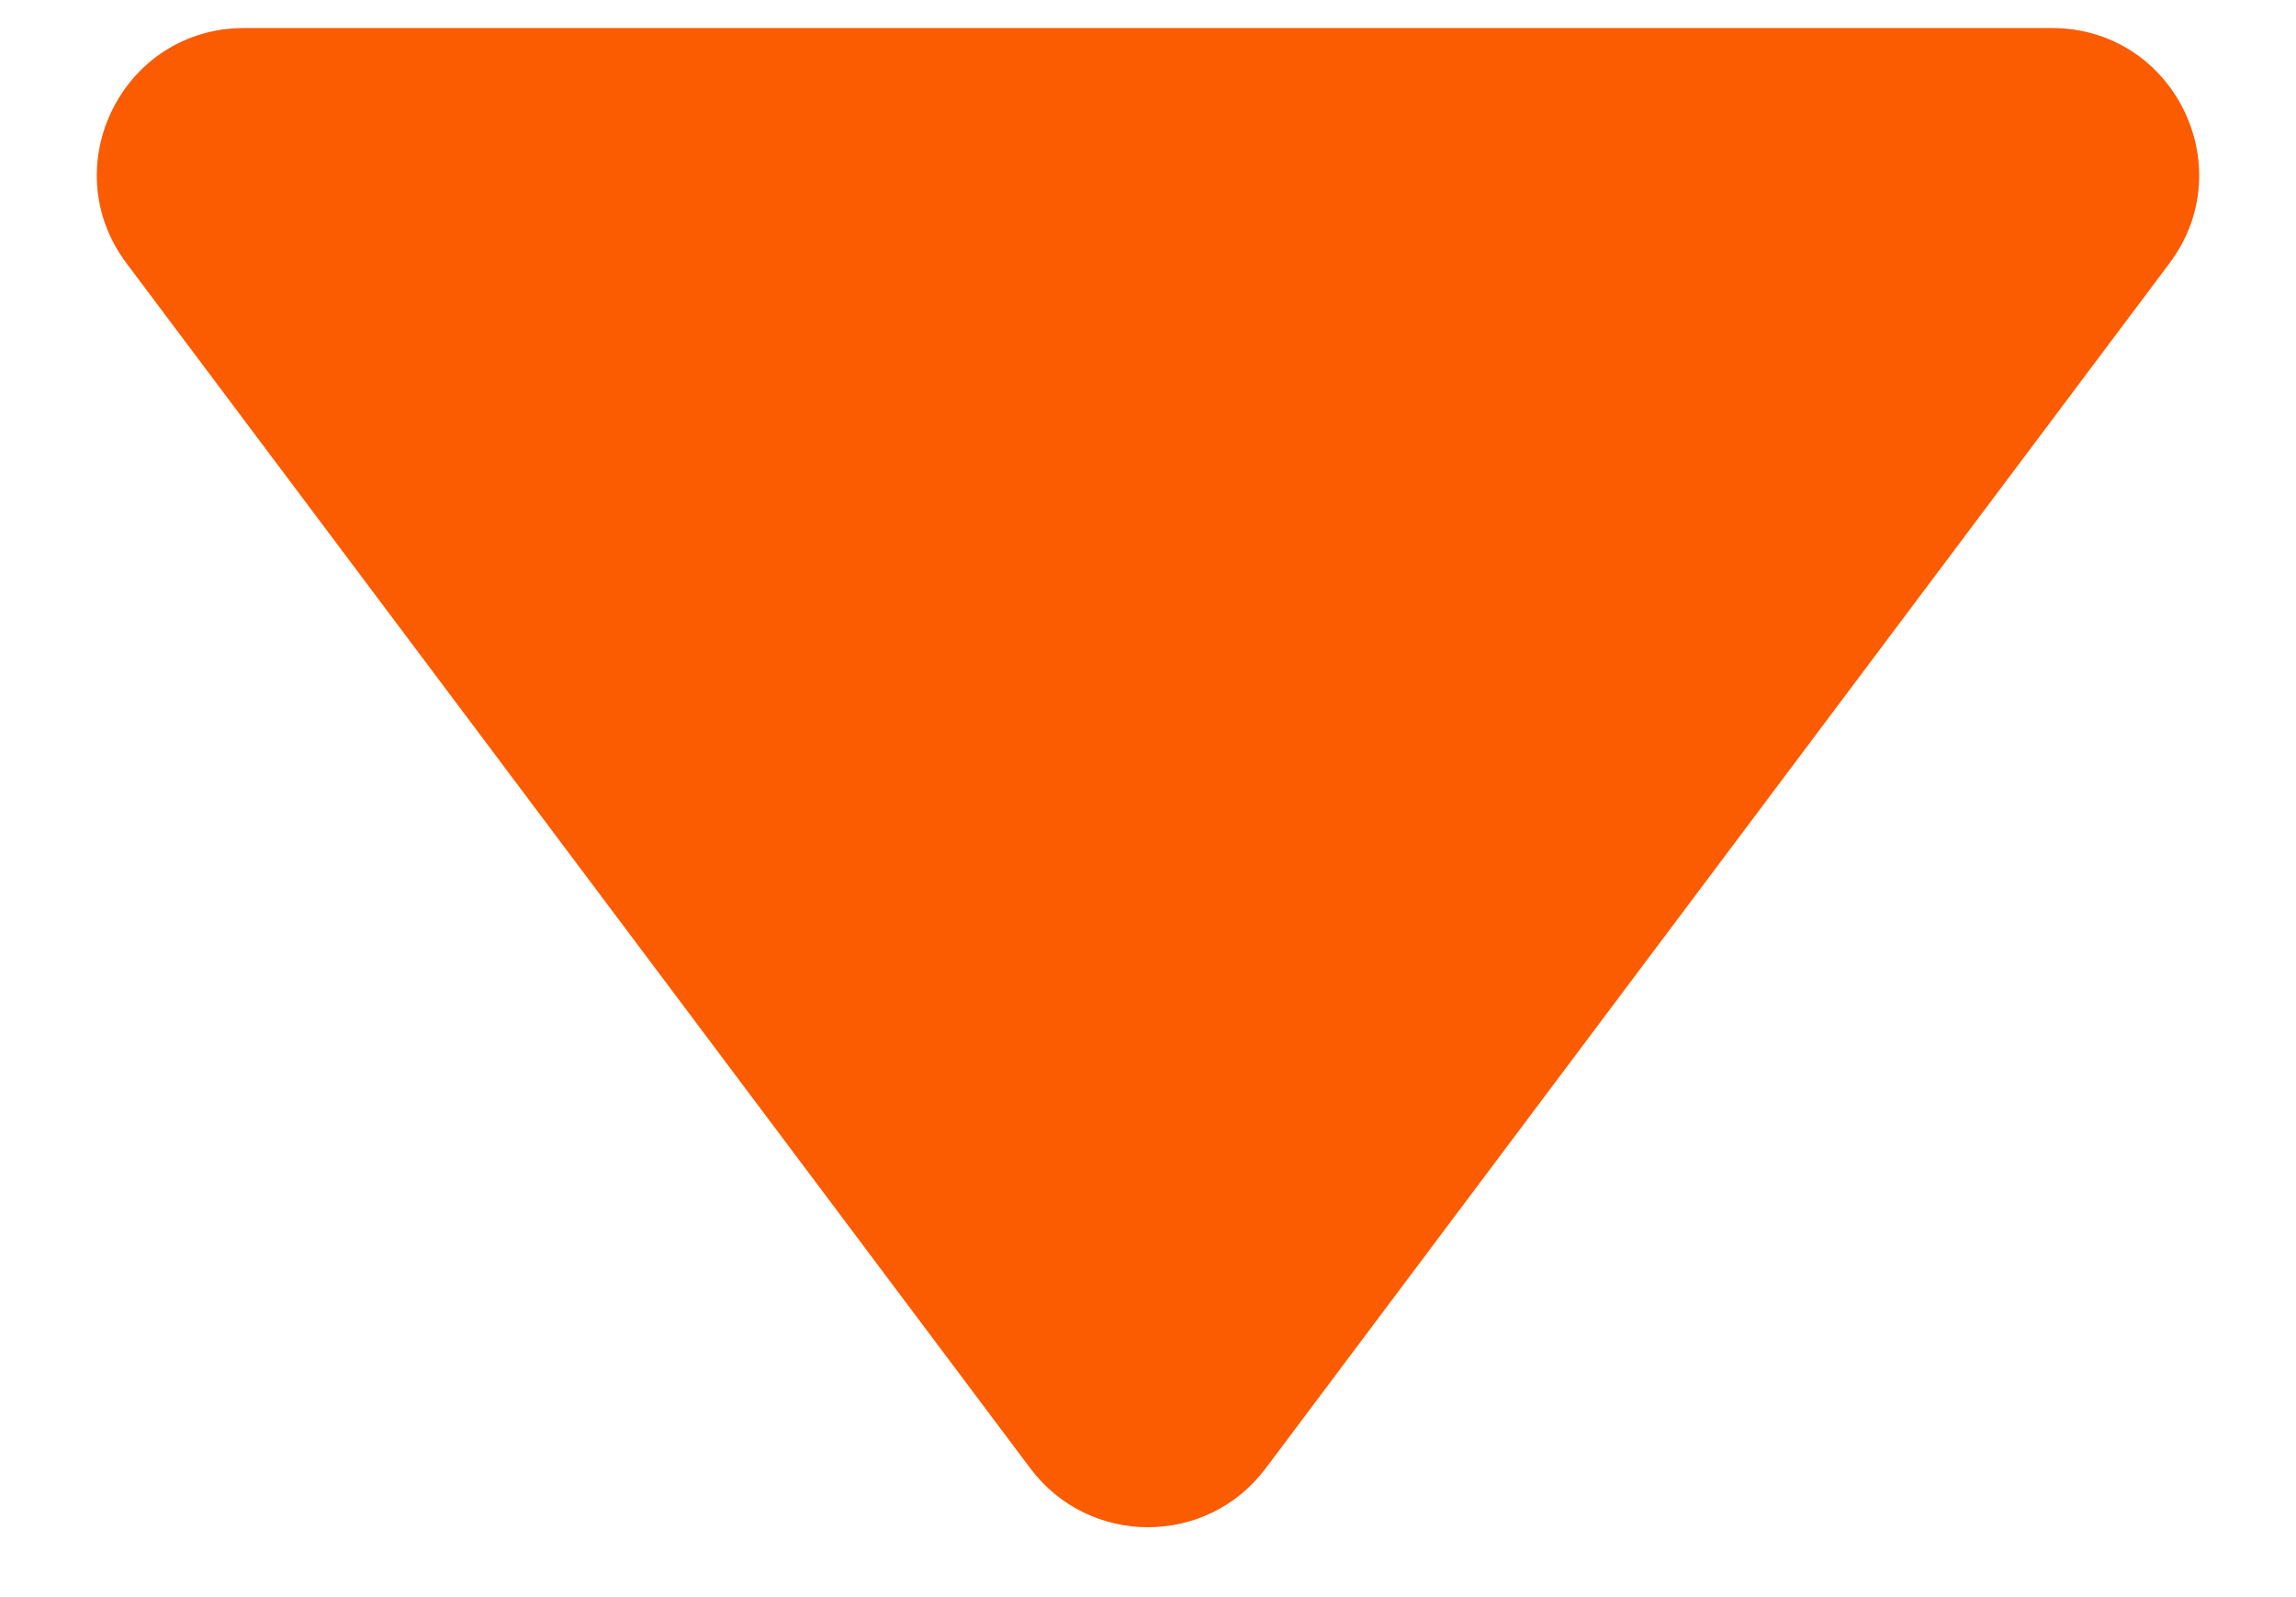<svg width="23" height="16" viewBox="0 0 23 16" fill="none" xmlns="http://www.w3.org/2000/svg">
<path d="M12.678 14.711C12.089 15.496 10.911 15.496 10.322 14.711L1.267 2.637C0.539 1.666 1.231 0.281 2.444 0.281L20.556 0.281C21.769 0.281 22.461 1.666 21.733 2.637L12.678 14.711Z" fill="#FB5B01"/>
</svg>
